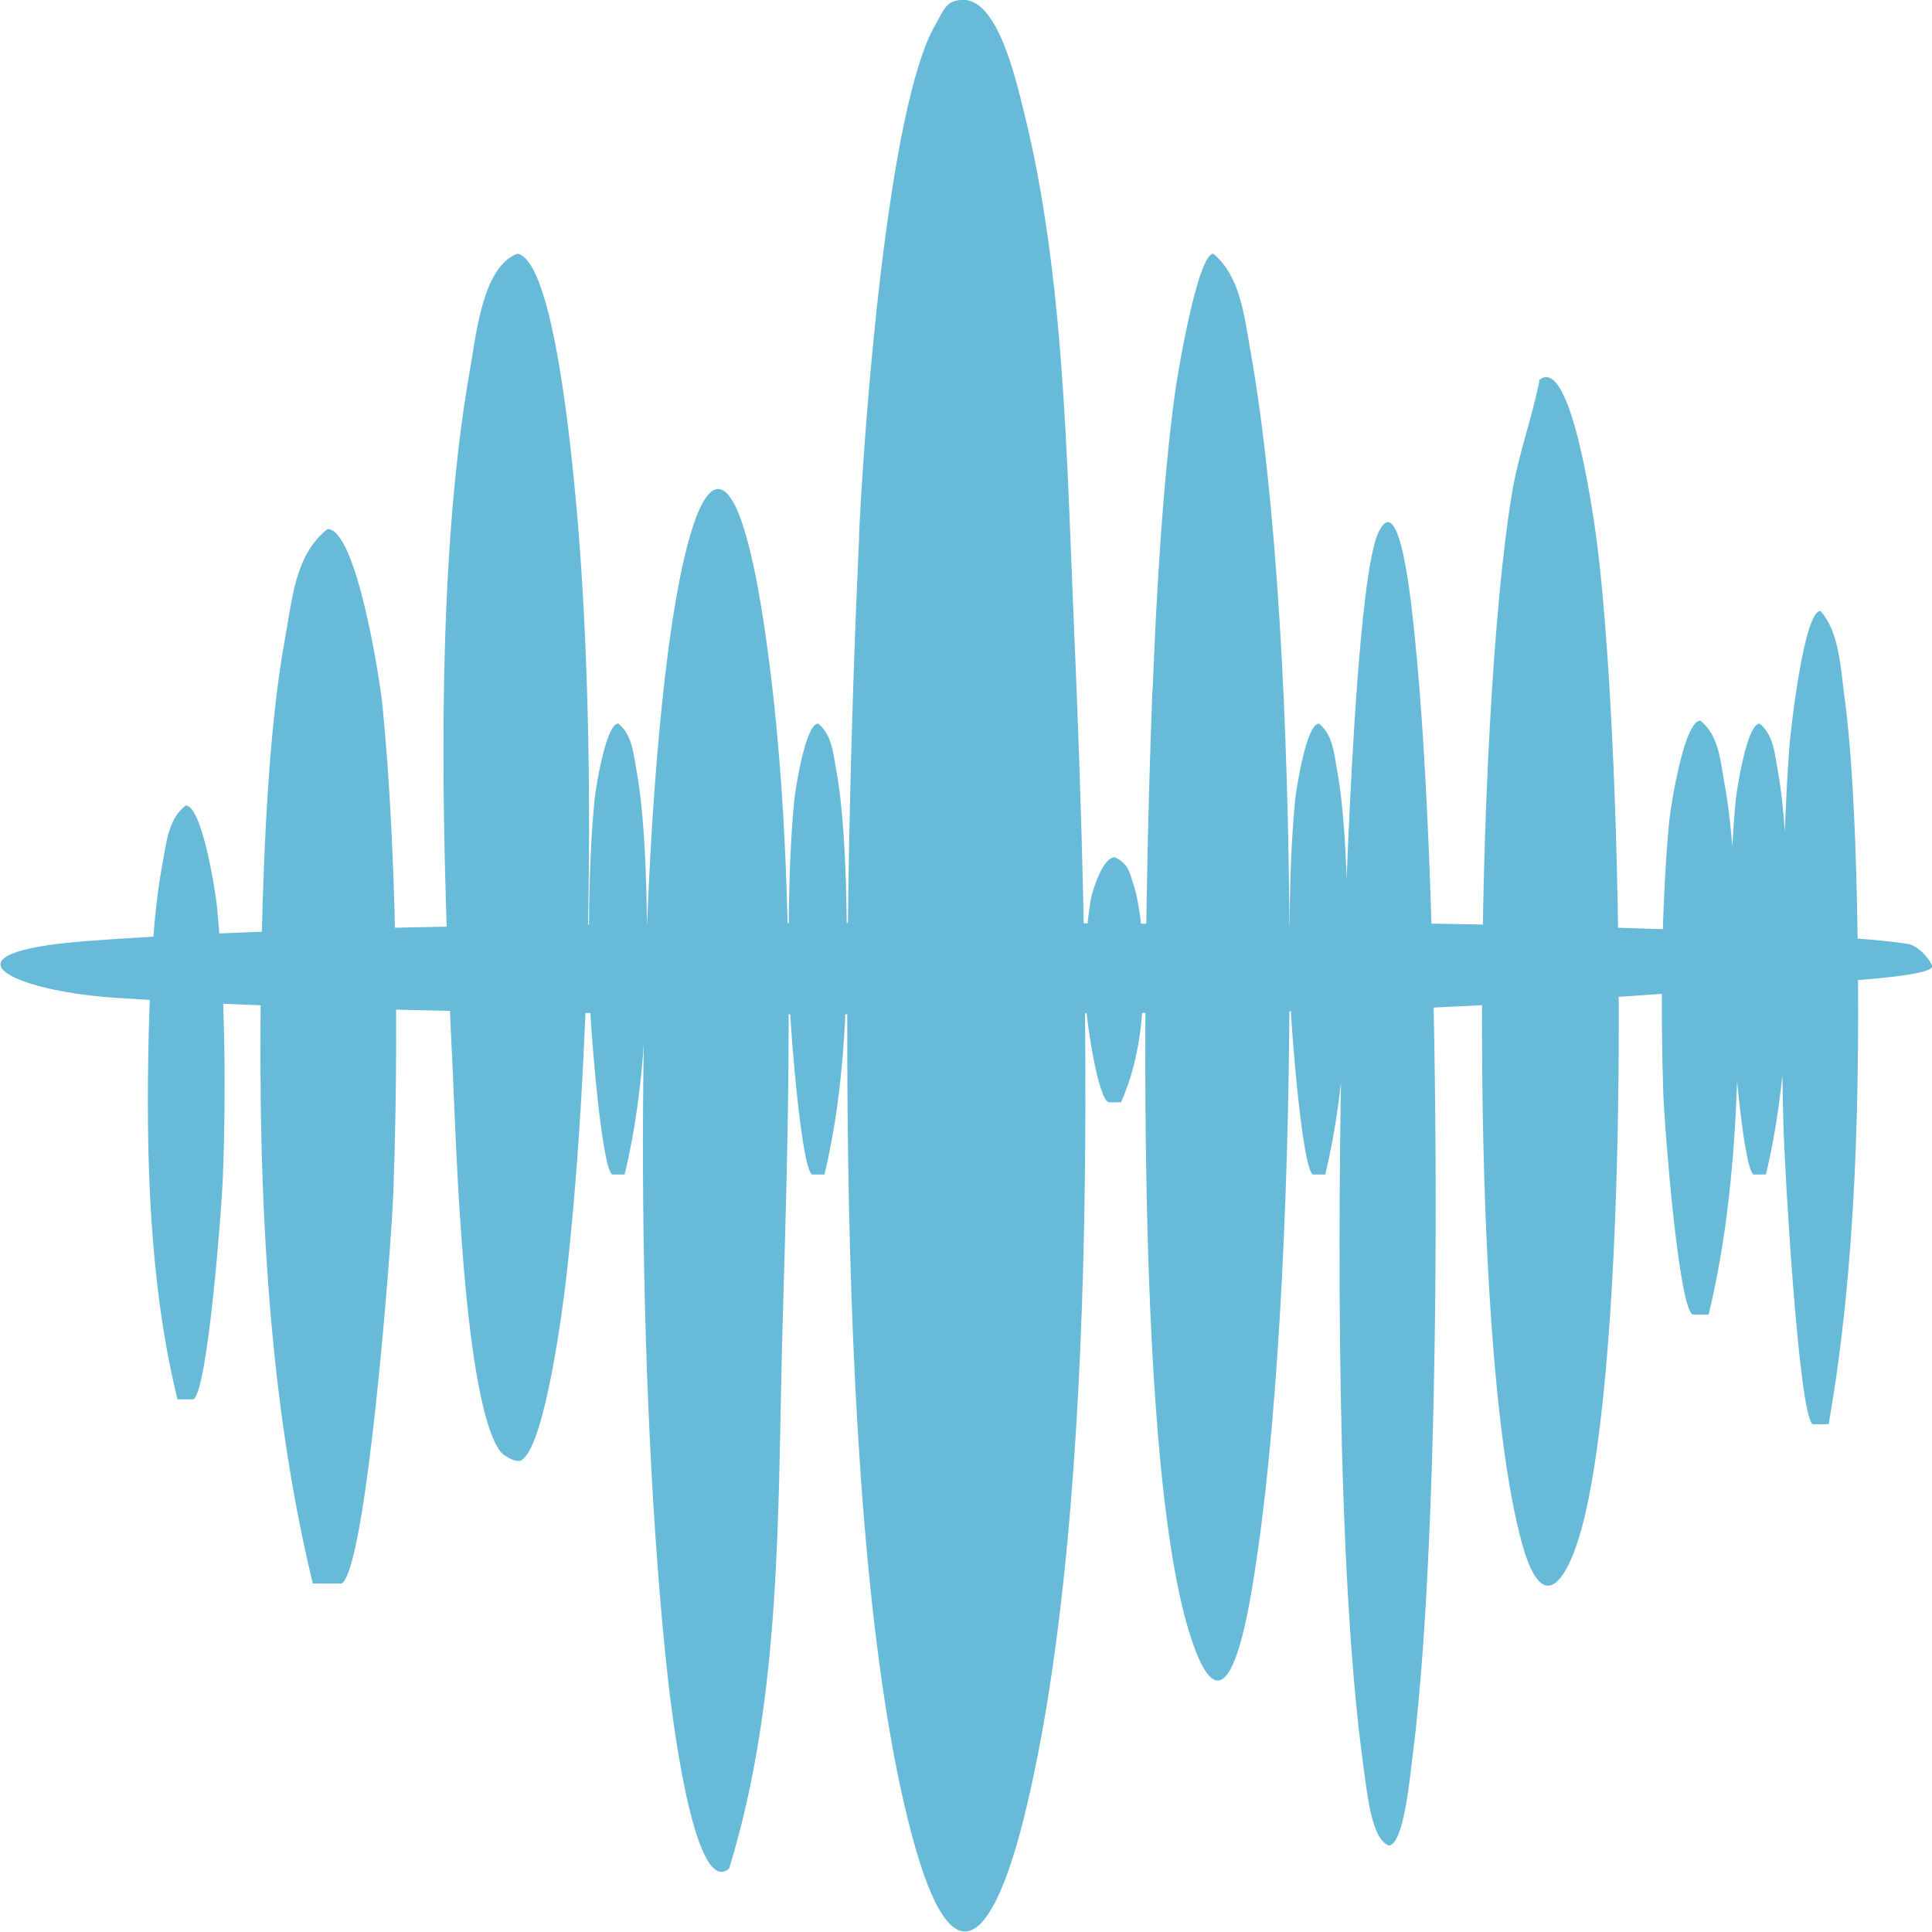 <svg xmlns="http://www.w3.org/2000/svg" width="1063" height="1063" viewBox="0 0 1063 1063" fill="none"><g clip-path="url(#clip0_322_59)"><path d="M172.137 871.402C144.685 758.35 141.442 633.715 143.99 516.725C145.149 466.802 147.928 399.272 156.848 351.202C160.786 330.12 162.176 305.217 180.246 291.085C196.114 291.085 209.088 373.905 210.478 388.615C218.47 469.813 219.397 575.22 216.385 656.882C215.227 686.766 201.674 862.483 188.006 871.286H172.137V871.518V871.402ZM275.575 799.007C255.073 772.482 251.019 630.472 249.165 590.626C243.374 472.13 238.161 318.074 258.779 202.242C262.254 181.972 265.961 146.527 284.726 139.577C304.996 143.631 314.726 253.208 316.811 274.984C328.394 398.809 325.73 574.641 312.062 698.465C309.977 718.272 300.131 793.911 287.39 803.061C284.957 805.725 276.849 800.861 275.691 799.007H275.575ZM401.021 1028.24C380.982 1044.69 368.704 933.835 367.661 925.032C350.402 771.555 347.854 509.66 367.661 357.92C381.909 250.081 404.727 230.968 421.755 353.171C438.782 475.373 434.033 607.769 430.558 729.856C427.778 829.934 430.558 933.025 401.021 1028.59V1028.35V1028.24ZM472.605 295.371C475.269 236.181 488.242 58.148 514.883 13.205C518.59 6.95 520.096 0.463 528.552 -5.83604e-05C548.706 -2.317 558.899 43.669 563.417 61.738C585.541 150.581 586.931 252.05 590.869 343.673C598.861 527.961 606.97 824.258 563.417 999.975C549.17 1057.31 527.162 1098.66 503.648 1016.65C455.809 849.278 464.265 477.574 472.721 295.139V295.371H472.605ZM634.19 379.58C636.159 328.846 639.634 266.876 646.352 217.184C647.858 205.601 658.978 139.809 667.55 139.577C682.376 151.855 684.577 173.632 688.052 193.323C716.546 352.823 715.388 690.473 692.106 852.985C687.589 884.607 675.542 966.5 654.345 898.159C622.723 796.111 629.557 496.223 634.074 379.465L634.19 379.58ZM738.554 557.73C739.597 512.324 745.388 319.811 758.477 292.823C770.524 267.919 776.779 334.406 778.516 351.318C792.995 492.053 794.849 827.386 777.358 965.226C775.736 977.62 772.377 1015.38 764.037 1015.38C754.655 1011.79 752.338 987.465 750.138 971.712C735.079 862.367 735.89 673.098 738.554 557.961V557.73ZM846.625 209.308C865.159 192.976 878.016 292.707 879.174 302.552C893.421 422.207 897.939 723.948 871.877 834.568C864.811 864.452 849.869 895.032 837.243 848.583C806.316 734.257 811.76 393.364 831.799 271.973C835.274 250.544 842.803 230.505 846.973 209.655L846.741 209.424L846.625 209.308ZM97.657 769.933C82.02 706.342 80.283 636.032 81.789 570.124C82.484 541.861 84.105 503.984 89.086 476.879C91.403 465.064 92.098 450.933 102.175 443.172C111.094 443.172 118.391 489.621 119.318 498.192C123.951 543.946 124.415 603.136 122.561 649.237C121.866 665.917 114.337 764.837 106.461 769.933H97.542H97.657ZM931.183 723.253C923.422 718.157 915.777 619.236 915.198 602.557C913.576 556.571 914.039 497.15 918.441 451.512C919.368 442.94 926.665 396.492 935.584 396.492C945.662 404.6 946.588 418.5 948.673 430.199C953.77 457.304 955.276 495.412 955.971 523.443C957.361 589.352 955.507 659.43 940.102 723.253H931.183ZM997.207 783.602C989.446 776.652 981.801 641.128 981.222 618.31C979.6 555.297 980.064 473.867 984.465 411.55C985.392 399.851 992.689 336.144 1001.61 336.144C1011.69 347.263 1012.61 366.26 1014.7 382.36C1019.79 419.427 1021.3 471.667 1021.99 510.007C1023.38 600.24 1021.53 696.149 1006.13 783.602H997.207ZM767.628 507.895C826.818 508.59 1004.85 512.181 1049.79 519.362C1056.05 520.405 1062.54 529.003 1063 531.32C1065.32 536.764 1019.33 539.544 1001.26 540.702C912.418 546.726 810.949 555.324 719.326 556.367C535.038 558.568 238.741 560.768 63.024 548.954C5.687 545.131 -35.665 524.256 46.344 517.885C213.721 504.912 585.425 507.229 767.86 509.545L767.628 507.895ZM964.774 646.225C958.866 642.403 953.075 567.228 952.612 554.602C951.337 519.621 951.685 474.562 955.044 439.929C955.739 433.442 961.299 398.114 968.133 398.114C975.778 404.253 976.473 414.793 978.094 423.712C981.917 444.215 983.191 473.172 983.654 494.486C984.697 544.525 983.307 597.692 971.608 646.225H964.774ZM722.338 646.225C716.431 642.403 710.639 567.228 710.176 554.602C708.901 519.621 709.249 474.562 712.608 439.929C713.303 433.442 718.863 398.114 725.697 398.114C733.342 404.253 734.037 414.793 735.659 423.712C739.481 444.215 740.755 473.172 741.219 494.486C742.261 544.525 740.871 597.692 729.172 646.225H722.338ZM446.774 646.225C440.867 642.403 435.075 567.228 434.612 554.602C433.338 519.621 433.685 474.562 437.044 439.929C437.739 433.442 443.299 398.114 450.133 398.114C457.778 404.253 458.473 414.793 460.095 423.712C463.917 444.215 465.192 473.172 465.655 494.486C466.697 544.525 465.307 597.692 453.608 646.225H446.774ZM336.85 646.225C330.943 642.403 325.151 567.228 324.688 554.602C323.414 519.621 323.761 474.562 327.12 439.929C327.815 433.442 333.375 398.114 340.209 398.114C347.854 404.253 348.549 414.793 350.171 423.712C353.993 444.215 355.267 473.172 355.731 494.486C356.773 544.525 355.383 597.692 343.684 646.225H336.85ZM609.981 606.495C604.074 604.41 598.282 563.521 597.819 556.687C596.545 537.691 596.892 513.134 600.251 494.37C600.946 490.895 606.506 471.667 613.34 471.667C620.985 475.026 621.68 480.702 623.302 485.566C627.124 496.686 628.398 512.439 628.862 524.023C629.904 551.243 628.514 580.085 616.815 606.495H609.981Z" fill="#68BBD8"></path></g><defs><clipPath id="clip0_322_59"><rect width="1062.76" height="1062.76" fill="white" transform="translate(0.244)"></rect></clipPath></defs></svg>